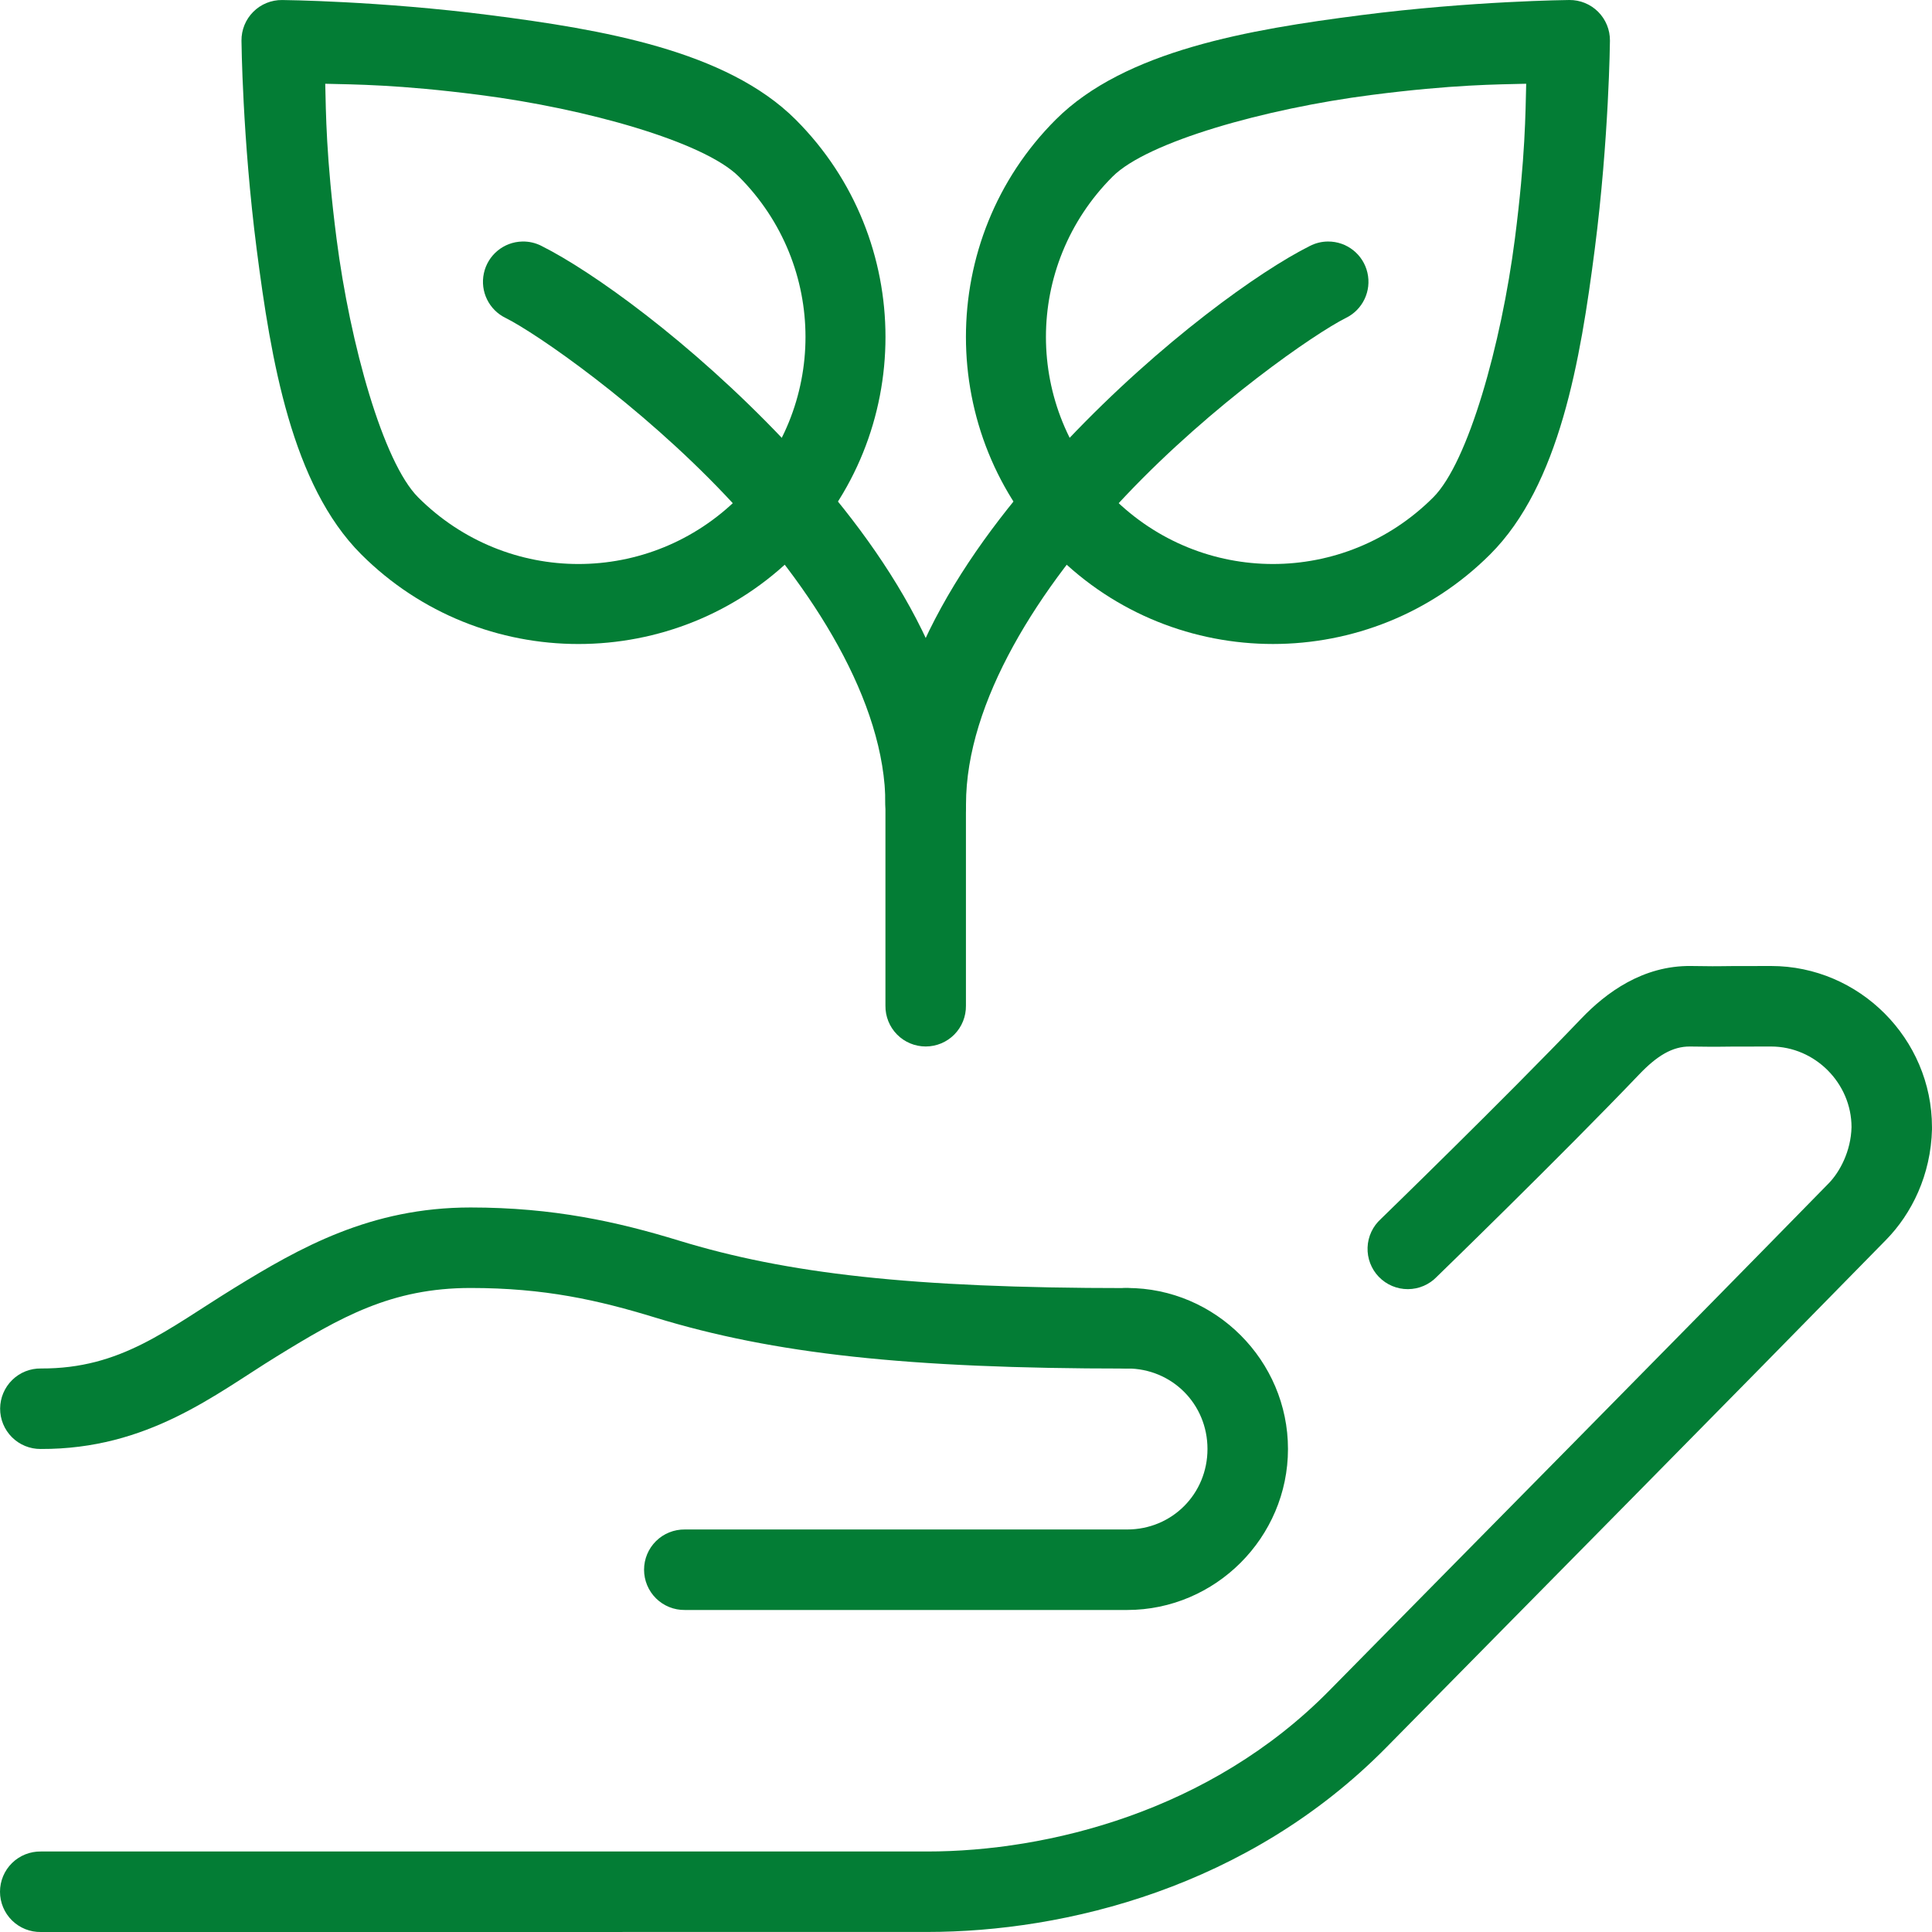 <?xml version="1.0" encoding="UTF-8"?> <svg xmlns="http://www.w3.org/2000/svg" width="96" height="96" viewBox="0 0 96 96" fill="none"> <path d="M46.062 95.998C52.931 95.998 62.031 93.789 68.898 86.815C77.168 78.417 85.474 70.028 93.723 61.602C94.984 60.314 95.945 58.397 96 56.103H95.999V56.008C95.999 51.622 92.394 48 88.005 48C83.999 48 86.398 48.028 84.03 48C81.634 47.97 79.805 49.322 78.563 50.622C74.75 54.613 68.618 60.566 68.618 60.566V60.567C68.213 60.93 67.973 61.443 67.954 61.986C67.934 62.529 68.138 63.058 68.515 63.448C68.894 63.839 69.415 64.059 69.959 64.057C70.503 64.055 71.022 63.832 71.398 63.438C71.398 63.438 77.534 57.486 81.453 53.384C82.326 52.472 83.095 51.99 83.984 52.001C86.351 52.029 84.018 52.001 88.006 52.001C90.185 52.001 92.001 53.824 92.001 56.009C91.973 57.202 91.417 58.238 90.864 58.802C82.628 67.217 74.323 75.603 66.048 84.008C60.135 90.013 52.061 92 46.063 92H2.031C1.496 91.992 0.979 92.198 0.597 92.574C0.215 92.95 0 93.464 0 94C0 94.535 0.215 95.05 0.597 95.426C0.979 95.802 1.496 96.009 2.031 96L46.062 95.998Z" fill="#037D35"></path> <path d="M56.007 79.999C60.399 79.999 63.999 76.393 63.999 71.999C63.999 67.605 60.399 63.999 56.007 63.999V64C55.47 63.991 54.953 64.198 54.571 64.574C54.19 64.95 53.975 65.463 53.975 65.999C53.975 66.536 54.19 67.049 54.571 67.425C54.953 67.801 55.471 68.008 56.007 67.999C58.236 67.999 59.999 69.765 59.999 71.999C59.999 74.233 58.236 75.999 56.007 75.999H34.028C33.493 75.993 32.978 76.2 32.597 76.576C32.217 76.951 32.003 77.464 32.003 77.999C32.003 78.534 32.217 79.046 32.597 79.422C32.978 79.798 33.493 80.006 34.028 79.999H56.007Z" fill="#037D35"></path> <path d="M2.024 71.999C7.356 72.019 10.693 69.281 13.741 67.405C16.916 65.452 19.441 63.999 23.382 63.999C27.056 63.999 29.712 64.598 32.565 65.471C38.428 67.267 45.089 68.003 55.972 68.003L55.971 68.003C56.507 68.011 57.024 67.804 57.406 67.428C57.788 67.053 58.004 66.539 58.004 66.004C58.004 65.467 57.788 64.954 57.406 64.578C57.024 64.202 56.507 63.995 55.971 64.004C45.269 64.004 39.084 63.282 33.735 61.644C30.692 60.712 27.502 59.999 23.381 59.999C18.407 59.999 14.89 62 11.647 63.995C8.279 66.068 6.022 68.015 2.038 67.999H2.039C1.505 67.99 0.989 68.195 0.607 68.57C0.226 68.944 0.009 69.454 0.006 69.989C0.003 70.523 0.215 71.036 0.593 71.414C0.971 71.792 1.484 72.002 2.019 71.999H2.024Z" fill="#037D35"></path> <path d="M45.966 32C44.863 32.018 43.982 32.925 43.997 34.028V49.971C43.99 50.506 44.197 51.022 44.573 51.404C44.949 51.785 45.462 51.999 45.997 51.999C46.533 51.999 47.045 51.785 47.421 51.404C47.797 51.022 48.004 50.506 47.997 49.971V34.028C48.004 33.487 47.793 32.967 47.411 32.585C47.028 32.203 46.506 31.992 45.966 32Z" fill="#037D35"></path> <path d="M65.986 12.001C65.672 12.002 65.363 12.079 65.084 12.223C62.609 13.46 57.705 16.949 53.039 21.872C48.373 26.796 43.999 33.09 43.999 39.971C43.991 40.506 44.199 41.022 44.575 41.404C44.951 41.785 45.464 42 45.999 42C46.535 42 47.048 41.785 47.424 41.404C47.8 41.022 48.007 40.506 48 39.971C48 34.87 51.619 29.184 55.943 24.623C60.266 20.061 65.349 16.562 66.87 15.802H66.87C67.711 15.395 68.158 14.459 67.946 13.548C67.735 12.637 66.921 11.995 65.987 12.001L65.986 12.001Z" fill="#037D35"></path> <path d="M14.019 0.001C13.481 -0.004 12.964 0.206 12.585 0.587C12.205 0.966 11.994 1.483 11.999 2.021C11.999 2.021 12.043 6.856 12.753 12.377C13.463 17.897 14.5 24.096 17.945 27.541C23.891 33.487 33.593 33.487 39.539 27.541C45.486 21.594 45.486 11.893 39.539 5.946C36.095 2.503 29.895 1.465 24.375 0.755C18.855 0.045 14.019 0.001 14.019 0.001ZM16.16 4.162C17.602 4.2 19.773 4.194 23.863 4.72C29.111 5.395 34.974 7.038 36.712 8.775C41.129 13.193 41.129 20.295 36.712 24.713C32.294 29.129 25.195 29.13 20.778 24.713C19.04 22.975 17.398 17.112 16.723 11.865C16.198 7.775 16.198 5.603 16.161 4.161L16.16 4.162Z" fill="#037D35"></path> <path d="M77.977 9.89907e-05C77.977 9.89907e-05 73.141 0.044 67.621 0.754C62.1 1.464 55.901 2.501 52.457 5.946C46.51 11.892 46.51 21.593 52.457 27.54C58.403 33.486 68.105 33.486 74.051 27.54C77.496 24.095 78.532 17.895 79.243 12.376C79.953 6.855 79.997 2.02 79.997 2.02C80.002 1.483 79.79 0.966 79.411 0.586C79.031 0.206 78.515 -0.005 77.977 9.89907e-05ZM75.836 4.161C75.798 5.602 75.799 7.774 75.274 11.864C74.599 17.111 72.956 22.974 71.219 24.712C66.801 29.13 59.702 29.129 55.285 24.712C50.868 20.294 50.868 13.192 55.285 8.774C57.023 7.037 62.886 5.395 68.133 4.72C72.224 4.194 74.395 4.199 75.837 4.161L75.836 4.161Z" fill="#037D35"></path> <path d="M25.953 12.001C25.028 12.021 24.239 12.673 24.044 13.576C23.847 14.48 24.296 15.4 25.128 15.801C26.649 16.561 31.732 20.06 36.055 24.622C40.378 29.183 43.997 34.869 43.997 39.97V39.971C43.99 40.506 44.197 41.022 44.573 41.403C44.949 41.785 45.462 41.999 45.998 41.999C46.533 41.999 47.046 41.785 47.422 41.403C47.798 41.022 48.005 40.506 47.998 39.971C47.998 33.091 43.624 26.796 38.958 21.873C34.292 16.95 29.388 13.46 26.914 12.224V12.223C26.617 12.07 26.287 11.993 25.953 12.001L25.953 12.001Z" fill="#037D35"></path> </svg> 